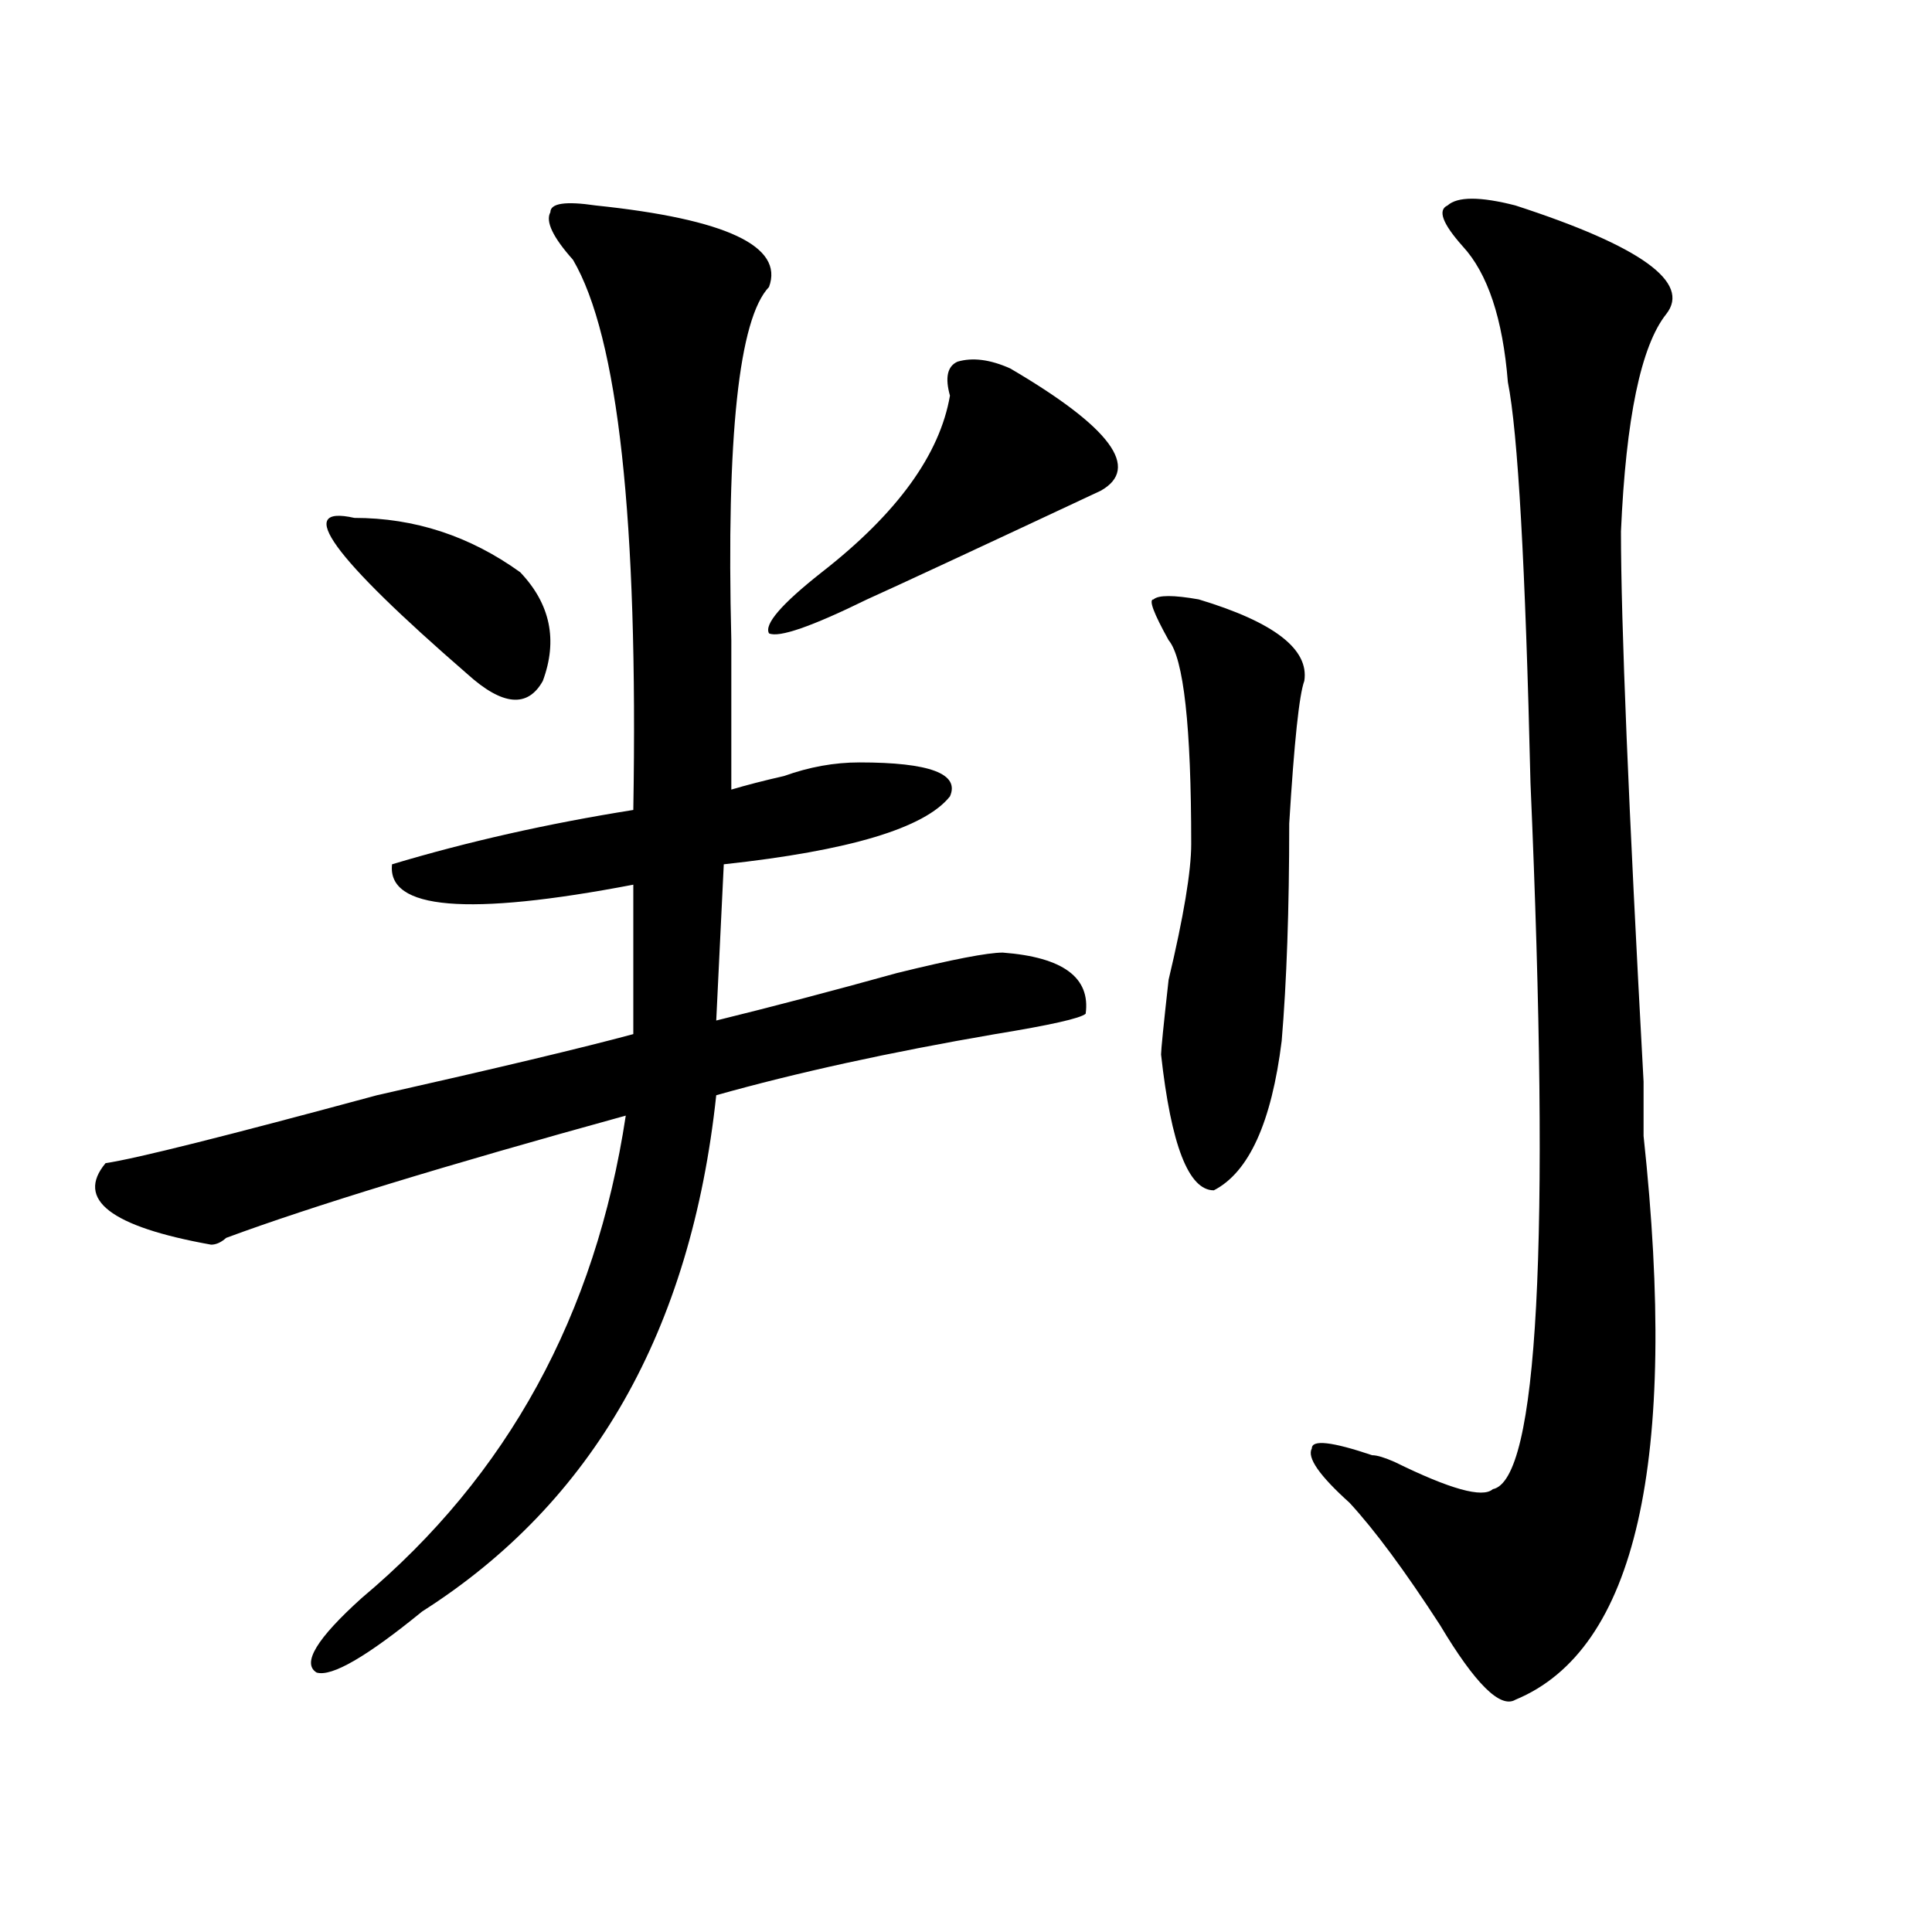 <?xml version="1.0" encoding="utf-8"?>
<!-- Generator: Adobe Illustrator 16.0.0, SVG Export Plug-In . SVG Version: 6.00 Build 0)  -->
<!DOCTYPE svg PUBLIC "-//W3C//DTD SVG 1.1//EN" "http://www.w3.org/Graphics/SVG/1.1/DTD/svg11.dtd">
<svg version="1.1" id="图层_1" xmlns="http://www.w3.org/2000/svg" xmlns:xlink="http://www.w3.org/1999/xlink" x="0px" y="0px"
	 width="1000px" height="1000px" viewBox="0 0 1000 1000" enable-background="new 0 0 1000 1000" xml:space="preserve">
<path d="M308.286,106.344c67.62,7.031,97.559,21.094,89.754,42.188c-15.609,16.425-22.134,77.344-19.512,182.813
	c0,32.85,0,58.612,0,77.344c7.805-2.307,16.89-4.669,27.316-7.031c12.988-4.669,25.975-7.031,39.023-7.031
	c36.402,0,52.011,5.878,46.828,17.578c-13.049,16.425-52.072,28.125-117.07,35.156l-3.902,80.859
	c28.597-7.031,59.816-15.216,93.656-24.609c28.597-7.031,46.828-10.547,54.633-10.547c31.219,2.362,45.487,12.909,42.926,31.641
	c-2.622,2.362-18.231,5.878-46.828,10.547c-54.633,9.394-102.802,19.94-144.387,31.641
	c-13.049,121.894-63.779,210.938-152.191,267.188c-28.658,23.4-46.828,33.947-54.633,31.641c-7.805-4.725,0-17.578,23.414-38.672
	c75.425-63.281,120.973-146.447,136.582-249.609c-93.656,25.818-162.618,46.912-206.824,63.281
	c-2.622,2.362-5.244,3.516-7.805,3.516c-52.072-9.338-70.242-23.4-54.633-42.188c15.609-2.307,62.438-14.063,140.484-35.156
	c62.438-14.063,106.644-24.609,132.68-31.641v-77.344c-85.852,16.425-127.497,12.909-124.875-10.547
	c39.023-11.7,80.608-21.094,124.875-28.125c2.561-149.963-7.805-244.885-31.219-284.766c-10.427-11.7-14.329-19.885-11.707-24.609
	C284.872,105.19,292.676,104.037,308.286,106.344z M183.411,268.063c31.219,0,59.816,9.394,85.852,28.125
	c15.609,16.425,19.512,35.156,11.707,56.25c-7.805,14.063-20.853,12.909-39.023-3.516
	C171.704,288.003,152.192,261.031,183.411,268.063z M491.696,204.781c-2.622-9.338-1.342-15.216,3.902-17.578
	c7.805-2.307,16.89-1.153,27.316,3.516c52.011,30.487,67.62,51.581,46.828,63.281c-65.059,30.487-105.363,49.219-120.973,56.25
	c-28.658,14.063-45.548,19.94-50.73,17.578c-2.622-4.669,6.463-15.216,27.316-31.641
	C464.379,265.756,486.452,235.269,491.696,204.781z M620.473,310.25c39.023,11.756,57.194,25.818,54.633,42.188
	c-2.622,7.031-5.244,31.641-7.805,73.828c0,44.55-1.342,82.068-3.902,112.5c-5.244,42.188-16.951,68.006-35.121,77.344
	c-13.049,0-22.134-23.4-27.316-70.313c0-2.307,1.281-15.216,3.902-38.672c7.805-32.794,11.707-56.25,11.707-70.313
	c0-60.919-3.902-96.075-11.707-105.469c-7.805-14.063-10.427-21.094-7.805-21.094C599.62,307.943,607.425,307.943,620.473,310.25z
	 M784.372,106.344c64.998,21.094,91.034,39.881,78.047,56.25c-13.049,16.425-20.853,53.943-23.414,112.5
	c0,46.912,3.902,141.834,11.707,284.766c0,7.031,0,16.425,0,28.125c18.17,168.75-3.902,265.979-66.34,291.797
	c-7.805,4.669-20.853-8.24-39.023-38.672c-18.231-28.125-33.841-49.219-46.828-63.281c-15.609-14.063-22.134-23.4-19.512-28.125
	c0-4.669,10.365-3.516,31.219,3.516c2.561,0,6.463,1.209,11.707,3.516c28.597,14.063,45.487,18.787,50.73,14.063
	c23.414-4.669,29.877-126.563,19.512-365.625c-2.622-112.5-6.524-181.604-11.707-207.422c-2.622-32.794-10.427-56.25-23.414-70.313
	c-10.427-11.7-13.049-18.731-7.805-21.094C754.433,101.675,766.14,101.675,784.372,106.344z"/>
</svg>
